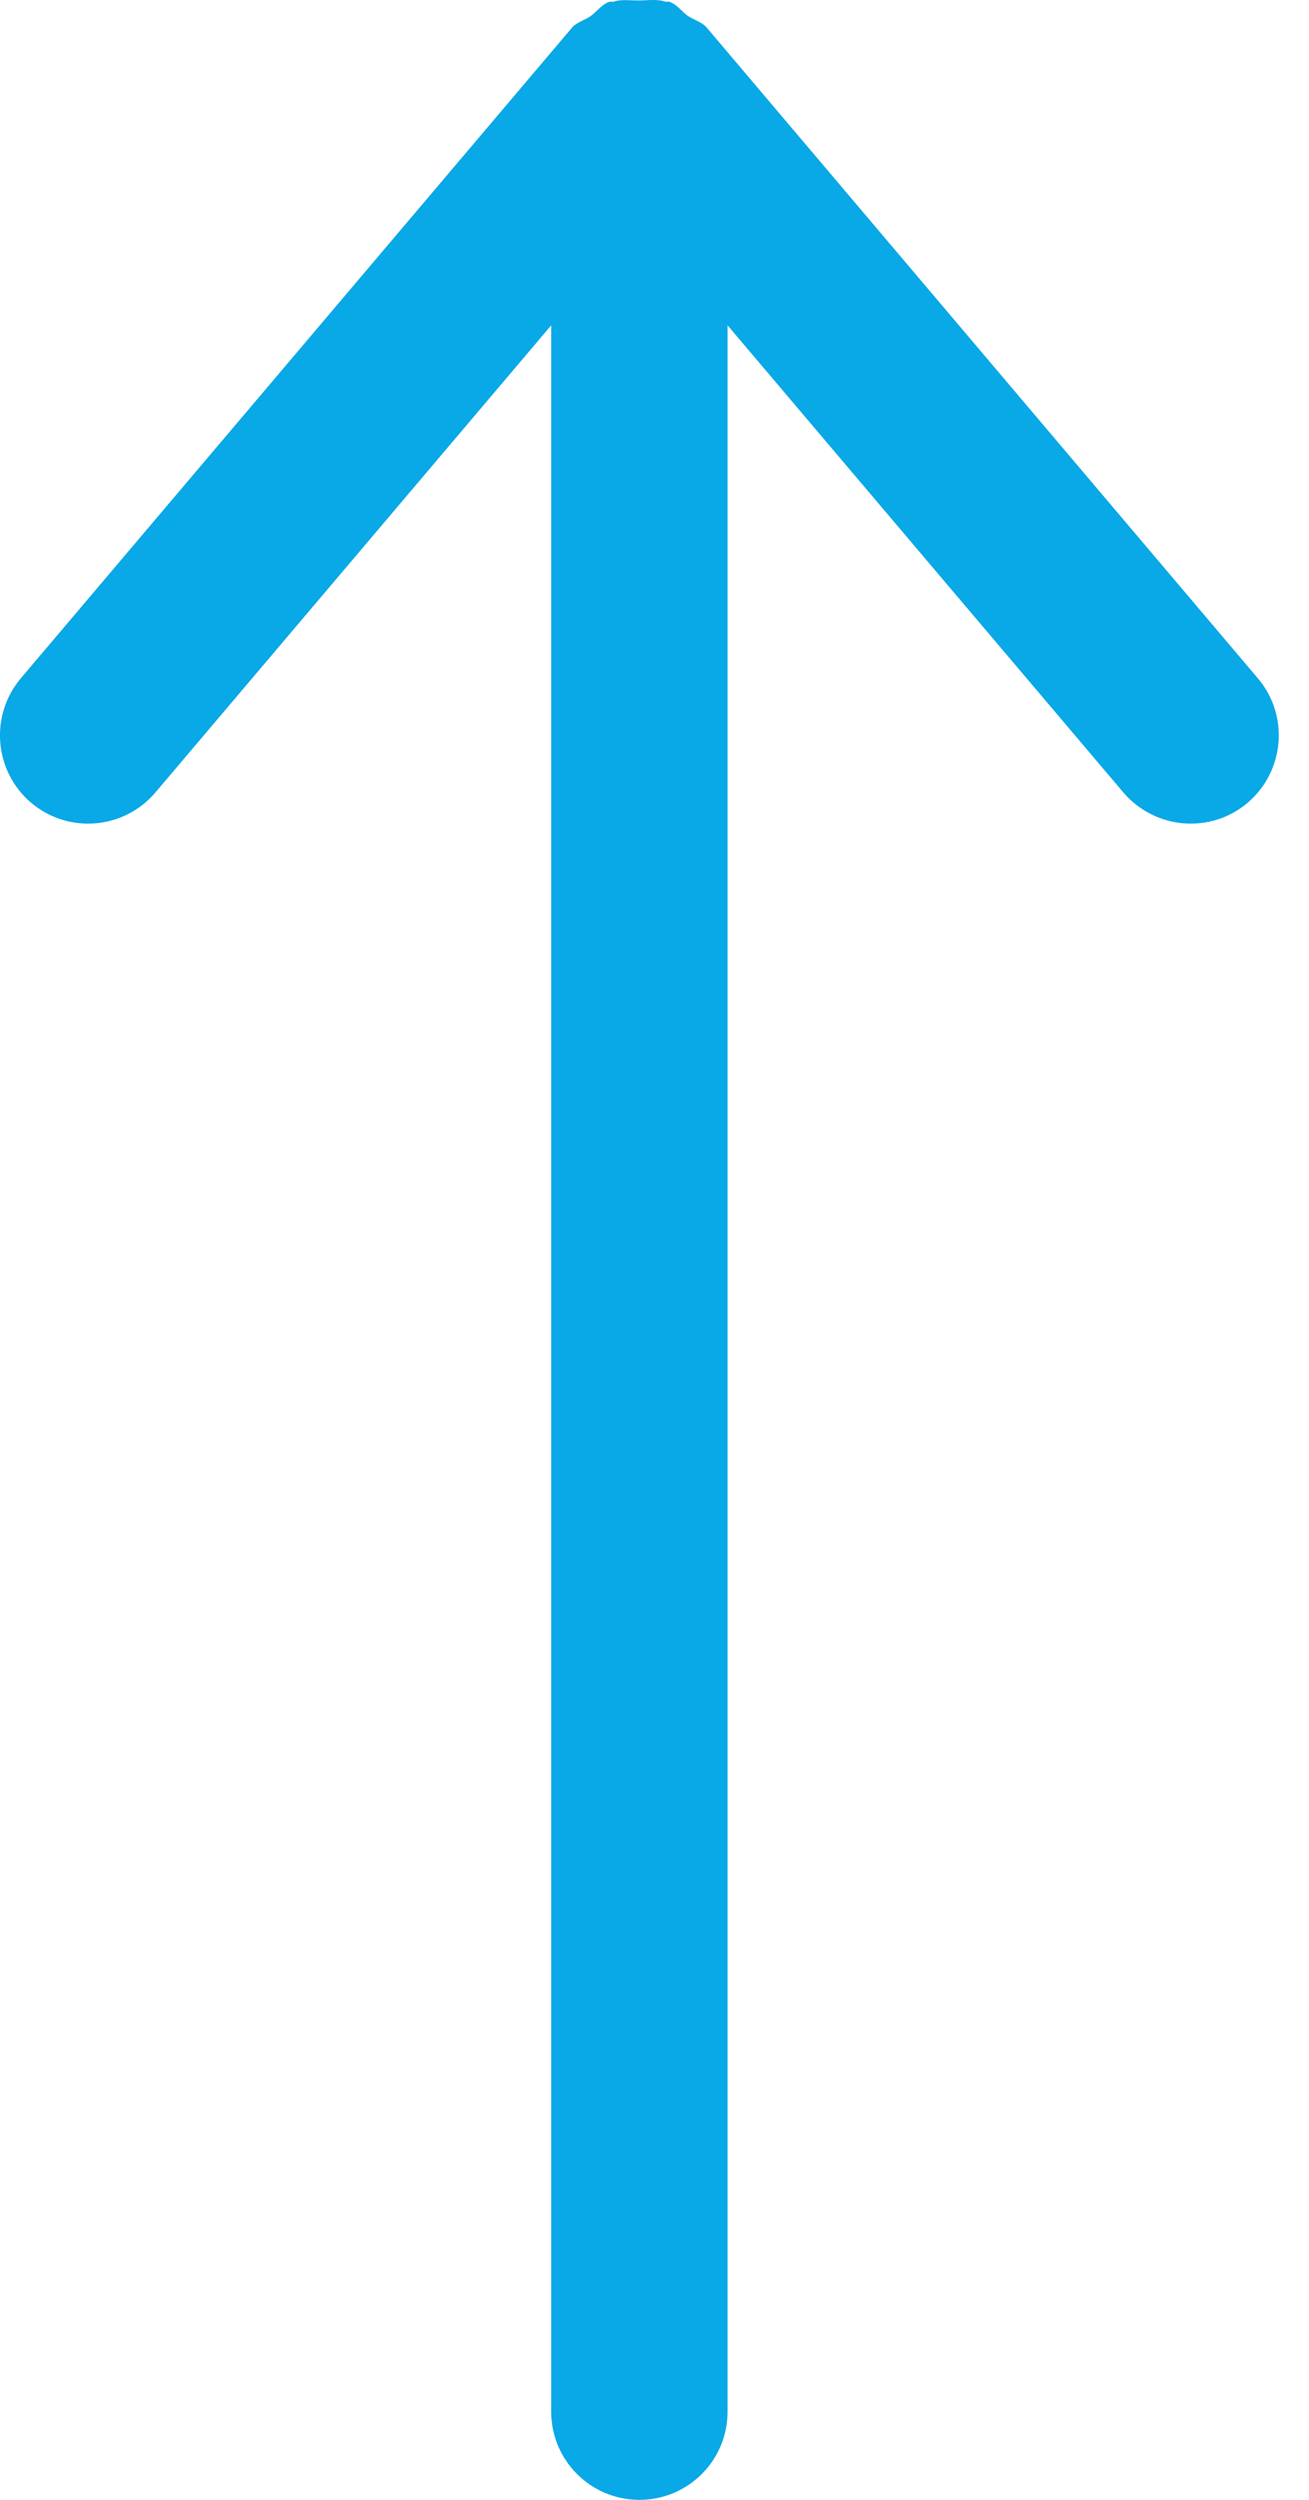 <?xml version="1.0" encoding="UTF-8" standalone="no"?>
<svg width="11px" height="21px" viewBox="0 0 11 21" version="1.1" xmlns="http://www.w3.org/2000/svg" xmlns:xlink="http://www.w3.org/1999/xlink">
    <!-- Generator: sketchtool 41.2 (35397) - http://www.bohemiancoding.com/sketch -->
    <title>EA1C2364-A474-42C9-814B-4C2164406019</title>
    <desc>Created with sketchtool.</desc>
    <defs></defs>
    <g id="Page-1" stroke="none" stroke-width="1" fill="none" fill-rule="evenodd">
        <g id="Icons" transform="translate(-579, -380)" fill="#09A8E6">
            <path d="M589.571,385.699 L584.939,380.232 C584.896,380.183 584.832,380.168 584.779,380.133 C584.727,380.094 584.69,380.039 584.628,380.016 C584.616,380.011 584.604,380.017 584.592,380.014 C584.518,379.99 584.444,380.004 584.367,380.004 C584.294,380.005 584.226,379.992 584.156,380.014 C584.144,380.017 584.131,380.011 584.118,380.016 C584.054,380.039 584.017,380.097 583.962,380.136 C583.912,380.171 583.848,380.185 583.807,380.232 L579.174,385.699 C578.912,386.011 578.949,386.478 579.262,386.744 C579.575,387.007 580.04,386.97 580.307,386.656 L583.632,382.733 L583.632,400.259 C583.632,400.669 583.964,401 584.373,401 C584.783,401 585.114,400.669 585.114,400.259 L585.114,382.733 L588.439,386.656 C588.707,386.97 589.174,387.007 589.484,386.744 C589.796,386.478 589.835,386.011 589.571,385.699" id="Up-Arrow-Big"></path>
        </g>
    </g>
</svg>